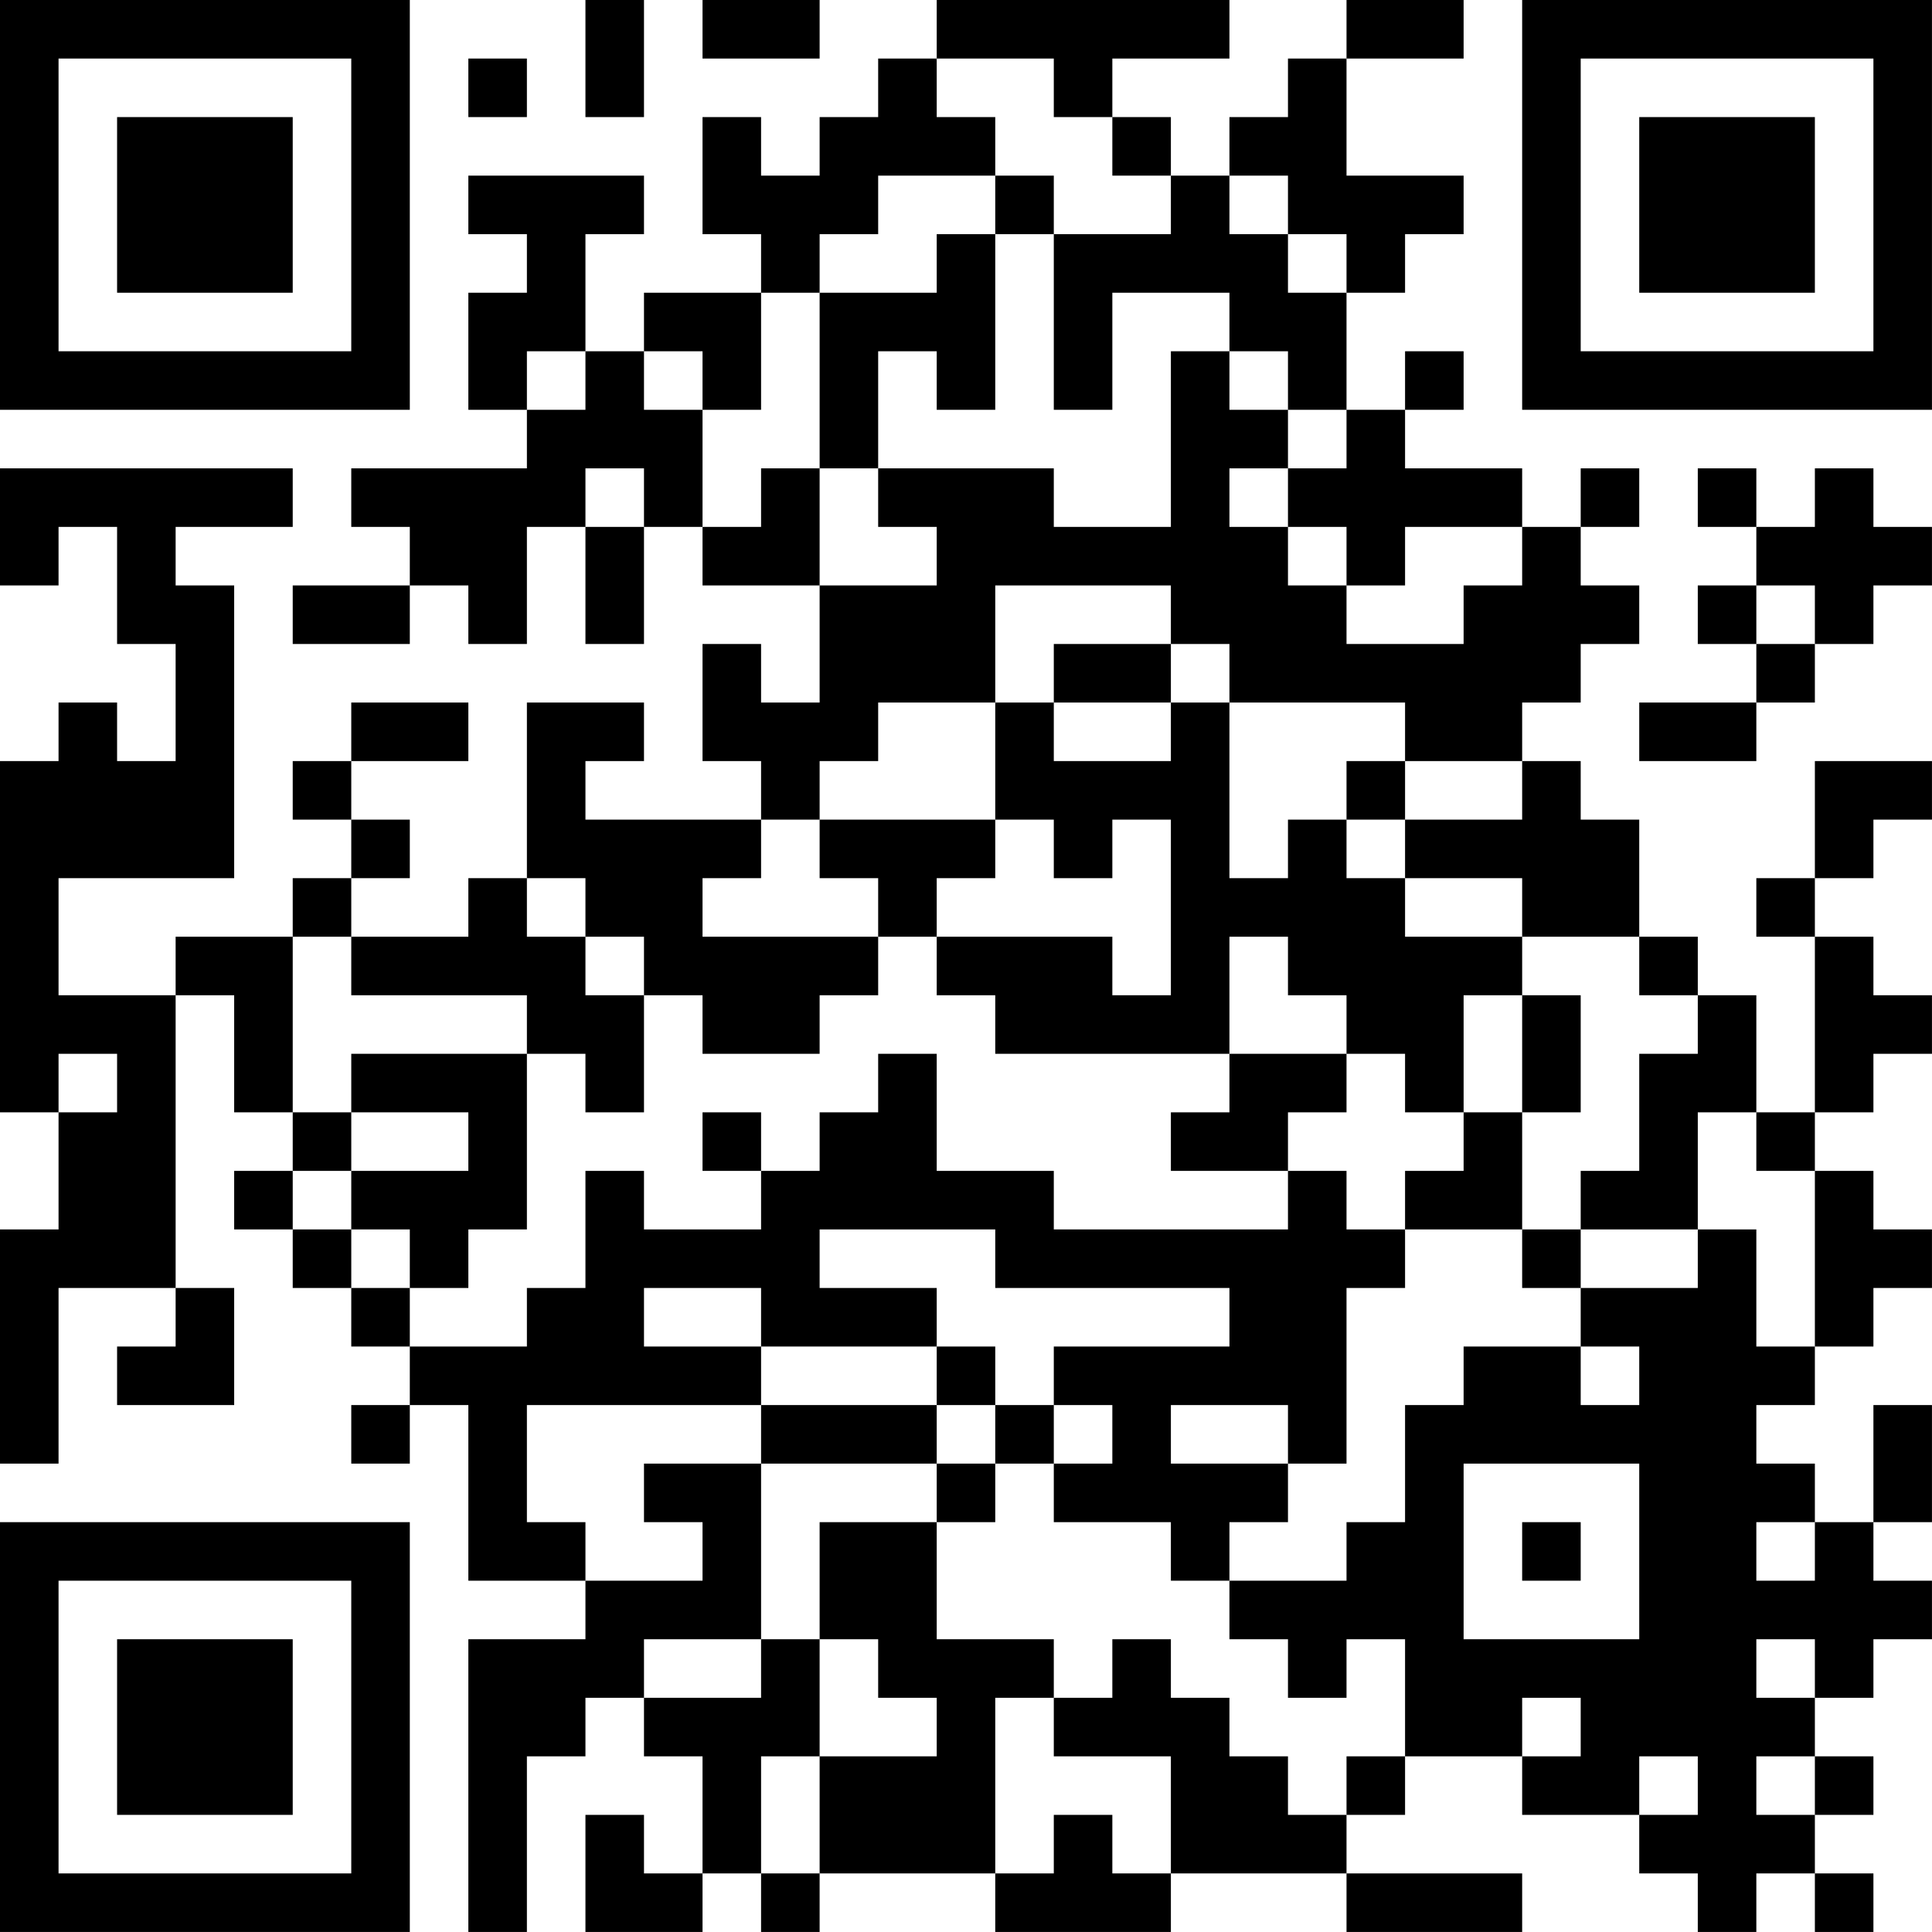 <?xml version="1.0" encoding="UTF-8"?>
<svg xmlns="http://www.w3.org/2000/svg" version="1.1" width="400" height="400" viewBox="0 0 400 400"><rect x="0" y="0" width="400" height="400" fill="#ffffff"/><g transform="scale(12.121)"><g transform="translate(0,0)"><path fill-rule="evenodd" d="M10 0L10 2L11 2L11 0ZM12 0L12 1L14 1L14 0ZM16 0L16 1L15 1L15 2L14 2L14 3L13 3L13 2L12 2L12 4L13 4L13 5L11 5L11 6L10 6L10 4L11 4L11 3L8 3L8 4L9 4L9 5L8 5L8 7L9 7L9 8L6 8L6 9L7 9L7 10L5 10L5 11L7 11L7 10L8 10L8 11L9 11L9 9L10 9L10 11L11 11L11 9L12 9L12 10L14 10L14 12L13 12L13 11L12 11L12 13L13 13L13 14L10 14L10 13L11 13L11 12L9 12L9 15L8 15L8 16L6 16L6 15L7 15L7 14L6 14L6 13L8 13L8 12L6 12L6 13L5 13L5 14L6 14L6 15L5 15L5 16L3 16L3 17L1 17L1 15L4 15L4 10L3 10L3 9L5 9L5 8L0 8L0 10L1 10L1 9L2 9L2 11L3 11L3 13L2 13L2 12L1 12L1 13L0 13L0 19L1 19L1 21L0 21L0 25L1 25L1 22L3 22L3 23L2 23L2 24L4 24L4 22L3 22L3 17L4 17L4 19L5 19L5 20L4 20L4 21L5 21L5 22L6 22L6 23L7 23L7 24L6 24L6 25L7 25L7 24L8 24L8 27L10 27L10 28L8 28L8 33L9 33L9 30L10 30L10 29L11 29L11 30L12 30L12 32L11 32L11 31L10 31L10 33L12 33L12 32L13 32L13 33L14 33L14 32L17 32L17 33L20 33L20 32L23 32L23 33L26 33L26 32L23 32L23 31L24 31L24 30L26 30L26 31L28 31L28 32L29 32L29 33L30 33L30 32L31 32L31 33L32 33L32 32L31 32L31 31L32 31L32 30L31 30L31 29L32 29L32 28L33 28L33 27L32 27L32 26L33 26L33 24L32 24L32 26L31 26L31 25L30 25L30 24L31 24L31 23L32 23L32 22L33 22L33 21L32 21L32 20L31 20L31 19L32 19L32 18L33 18L33 17L32 17L32 16L31 16L31 15L32 15L32 14L33 14L33 13L31 13L31 15L30 15L30 16L31 16L31 19L30 19L30 17L29 17L29 16L28 16L28 14L27 14L27 13L26 13L26 12L27 12L27 11L28 11L28 10L27 10L27 9L28 9L28 8L27 8L27 9L26 9L26 8L24 8L24 7L25 7L25 6L24 6L24 7L23 7L23 5L24 5L24 4L25 4L25 3L23 3L23 1L25 1L25 0L23 0L23 1L22 1L22 2L21 2L21 3L20 3L20 2L19 2L19 1L21 1L21 0ZM8 1L8 2L9 2L9 1ZM16 1L16 2L17 2L17 3L15 3L15 4L14 4L14 5L13 5L13 7L12 7L12 6L11 6L11 7L12 7L12 9L13 9L13 8L14 8L14 10L16 10L16 9L15 9L15 8L18 8L18 9L20 9L20 6L21 6L21 7L22 7L22 8L21 8L21 9L22 9L22 10L23 10L23 11L25 11L25 10L26 10L26 9L24 9L24 10L23 10L23 9L22 9L22 8L23 8L23 7L22 7L22 6L21 6L21 5L19 5L19 7L18 7L18 4L20 4L20 3L19 3L19 2L18 2L18 1ZM17 3L17 4L16 4L16 5L14 5L14 8L15 8L15 6L16 6L16 7L17 7L17 4L18 4L18 3ZM21 3L21 4L22 4L22 5L23 5L23 4L22 4L22 3ZM9 6L9 7L10 7L10 6ZM10 8L10 9L11 9L11 8ZM29 8L29 9L30 9L30 10L29 10L29 11L30 11L30 12L28 12L28 13L30 13L30 12L31 12L31 11L32 11L32 10L33 10L33 9L32 9L32 8L31 8L31 9L30 9L30 8ZM17 10L17 12L15 12L15 13L14 13L14 14L13 14L13 15L12 15L12 16L15 16L15 17L14 17L14 18L12 18L12 17L11 17L11 16L10 16L10 15L9 15L9 16L10 16L10 17L11 17L11 19L10 19L10 18L9 18L9 17L6 17L6 16L5 16L5 19L6 19L6 20L5 20L5 21L6 21L6 22L7 22L7 23L9 23L9 22L10 22L10 20L11 20L11 21L13 21L13 20L14 20L14 19L15 19L15 18L16 18L16 20L18 20L18 21L22 21L22 20L23 20L23 21L24 21L24 22L23 22L23 25L22 25L22 24L20 24L20 25L22 25L22 26L21 26L21 27L20 27L20 26L18 26L18 25L19 25L19 24L18 24L18 23L21 23L21 22L17 22L17 21L14 21L14 22L16 22L16 23L13 23L13 22L11 22L11 23L13 23L13 24L9 24L9 26L10 26L10 27L12 27L12 26L11 26L11 25L13 25L13 28L11 28L11 29L13 29L13 28L14 28L14 30L13 30L13 32L14 32L14 30L16 30L16 29L15 29L15 28L14 28L14 26L16 26L16 28L18 28L18 29L17 29L17 32L18 32L18 31L19 31L19 32L20 32L20 30L18 30L18 29L19 29L19 28L20 28L20 29L21 29L21 30L22 30L22 31L23 31L23 30L24 30L24 28L23 28L23 29L22 29L22 28L21 28L21 27L23 27L23 26L24 26L24 24L25 24L25 23L27 23L27 24L28 24L28 23L27 23L27 22L29 22L29 21L30 21L30 23L31 23L31 20L30 20L30 19L29 19L29 21L27 21L27 20L28 20L28 18L29 18L29 17L28 17L28 16L26 16L26 15L24 15L24 14L26 14L26 13L24 13L24 12L21 12L21 11L20 11L20 10ZM30 10L30 11L31 11L31 10ZM18 11L18 12L17 12L17 14L14 14L14 15L15 15L15 16L16 16L16 17L17 17L17 18L21 18L21 19L20 19L20 20L22 20L22 19L23 19L23 18L24 18L24 19L25 19L25 20L24 20L24 21L26 21L26 22L27 22L27 21L26 21L26 19L27 19L27 17L26 17L26 16L24 16L24 15L23 15L23 14L24 14L24 13L23 13L23 14L22 14L22 15L21 15L21 12L20 12L20 11ZM18 12L18 13L20 13L20 12ZM17 14L17 15L16 15L16 16L19 16L19 17L20 17L20 14L19 14L19 15L18 15L18 14ZM21 16L21 18L23 18L23 17L22 17L22 16ZM25 17L25 19L26 19L26 17ZM1 18L1 19L2 19L2 18ZM6 18L6 19L8 19L8 20L6 20L6 21L7 21L7 22L8 22L8 21L9 21L9 18ZM12 19L12 20L13 20L13 19ZM16 23L16 24L13 24L13 25L16 25L16 26L17 26L17 25L18 25L18 24L17 24L17 23ZM16 24L16 25L17 25L17 24ZM25 25L25 28L28 28L28 25ZM26 26L26 27L27 27L27 26ZM30 26L30 27L31 27L31 26ZM30 28L30 29L31 29L31 28ZM26 29L26 30L27 30L27 29ZM28 30L28 31L29 31L29 30ZM30 30L30 31L31 31L31 30ZM0 0L0 7L7 7L7 0ZM1 1L1 6L6 6L6 1ZM2 2L2 5L5 5L5 2ZM26 0L26 7L33 7L33 0ZM27 1L27 6L32 6L32 1ZM28 2L28 5L31 5L31 2ZM0 26L0 33L7 33L7 26ZM1 27L1 32L6 32L6 27ZM2 28L2 31L5 31L5 28Z" fill="#000000"/></g></g></svg>
